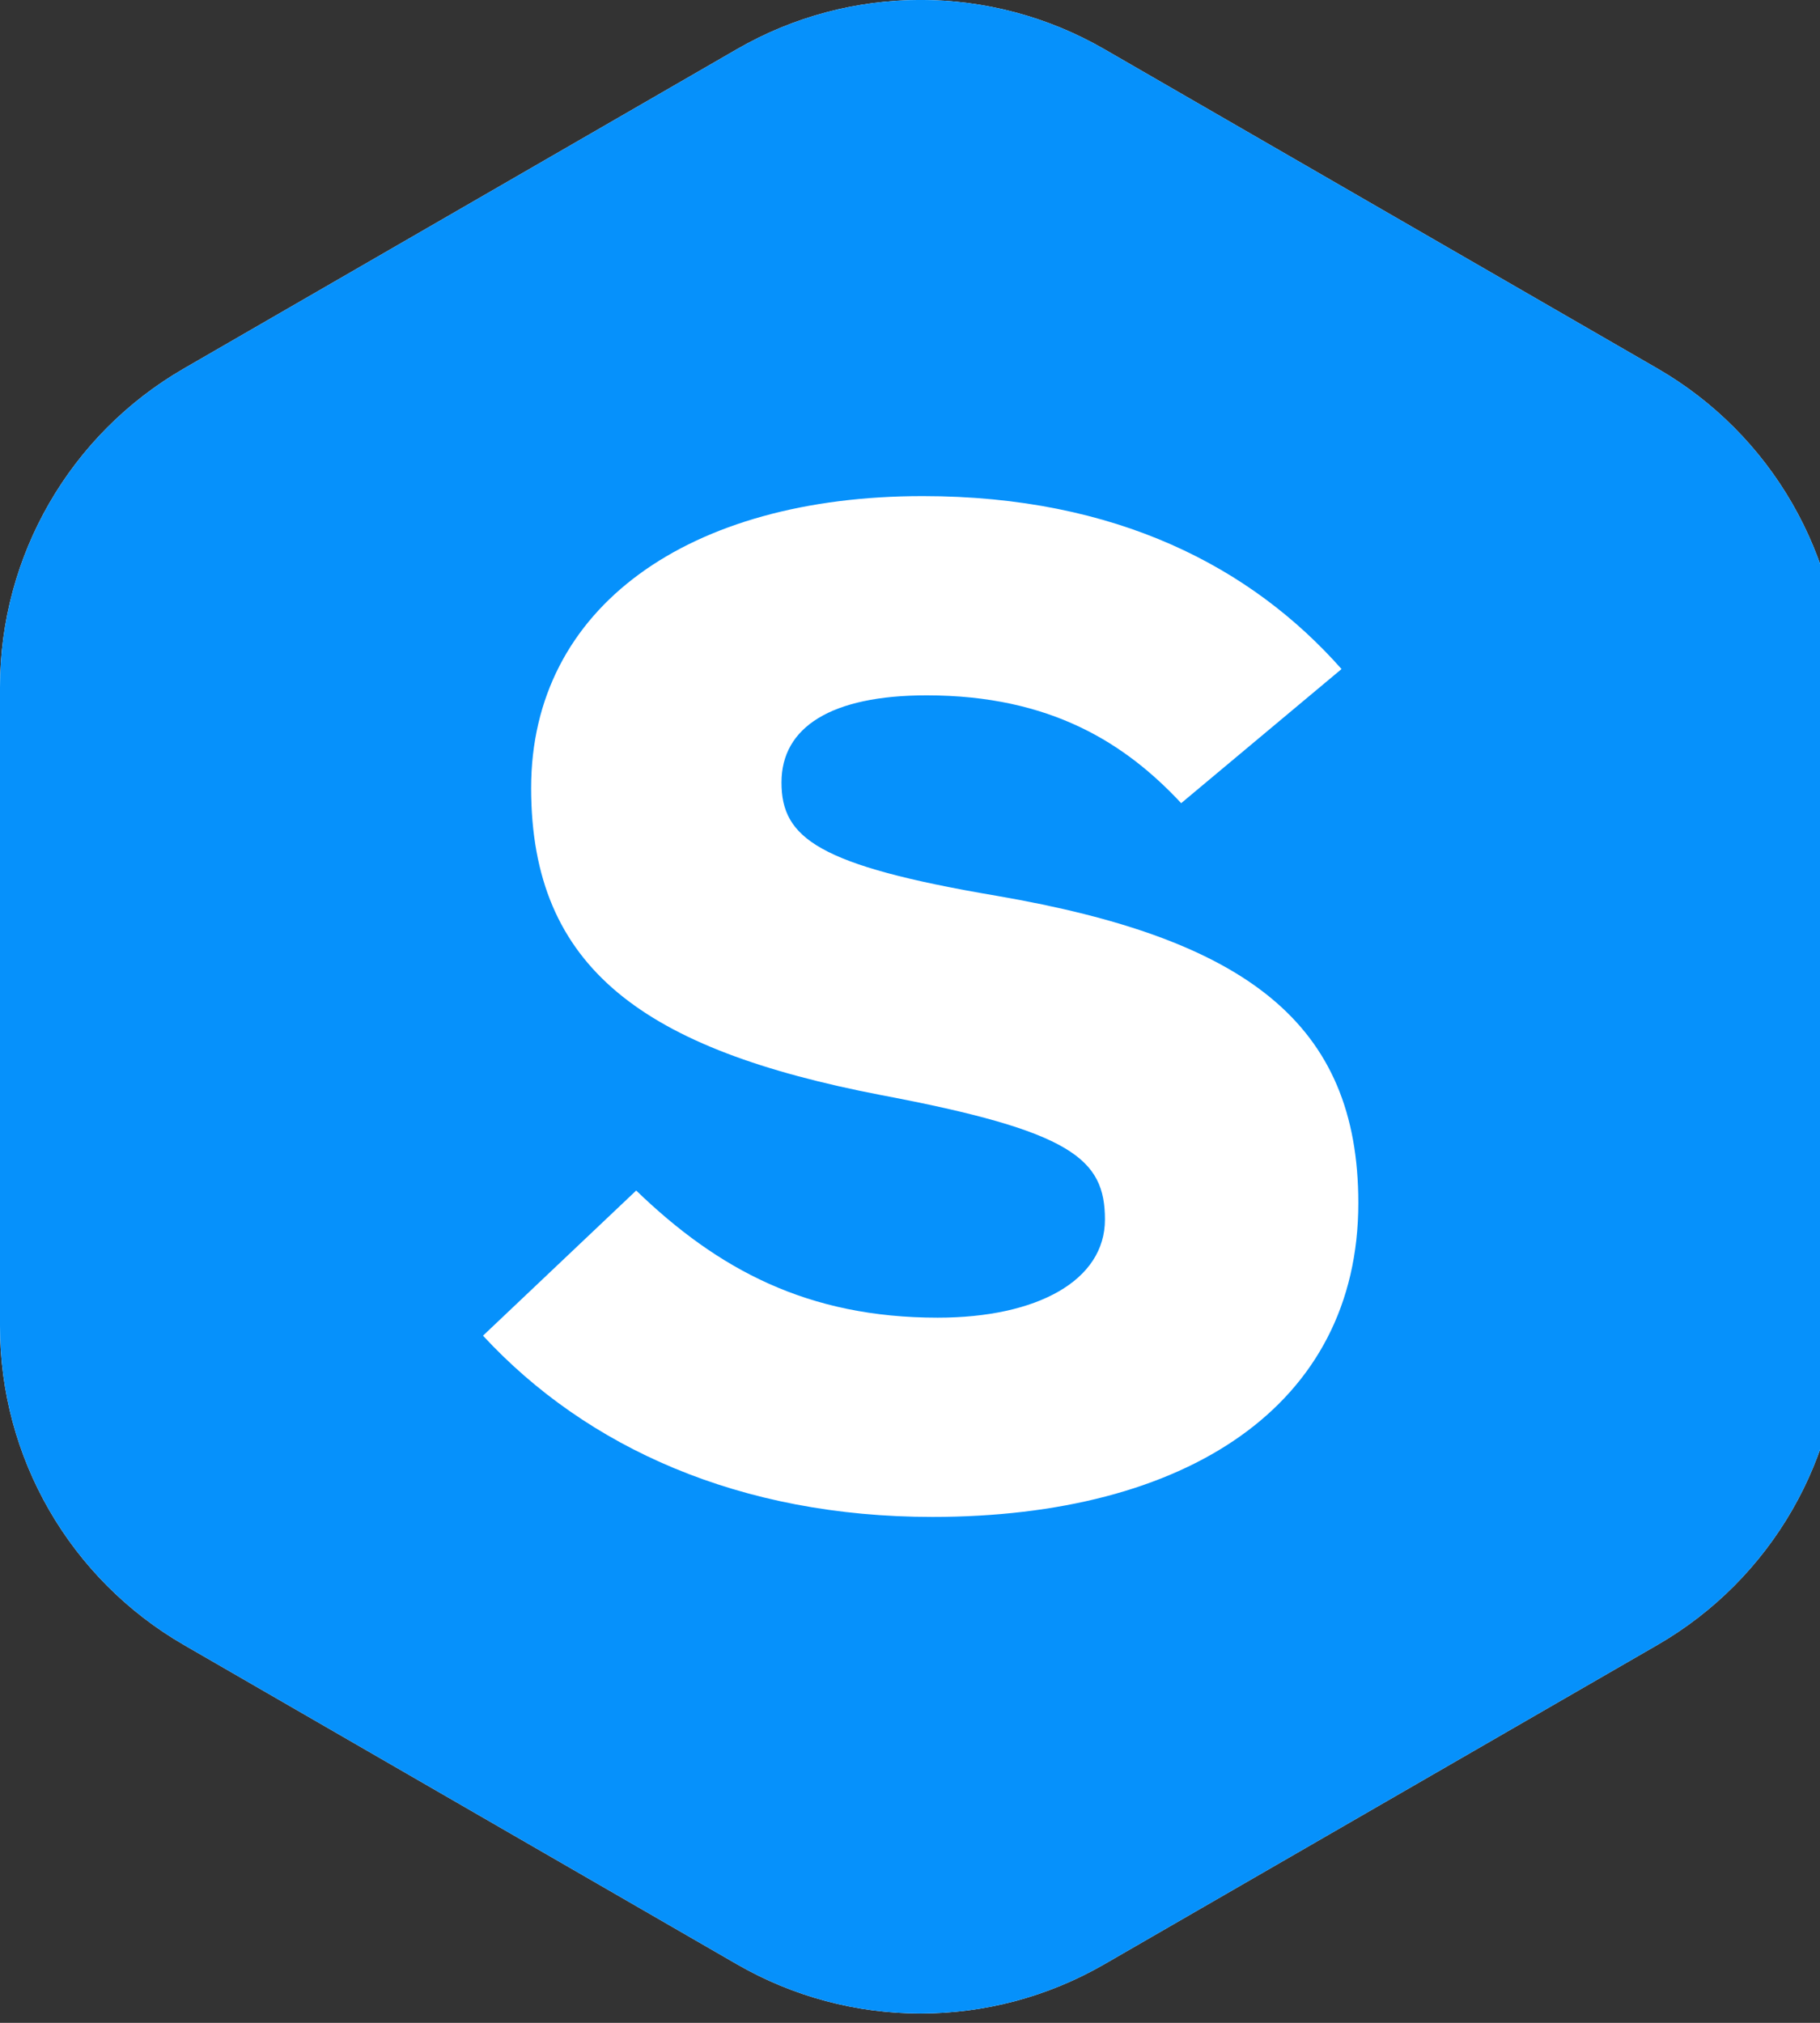 <svg xmlns="http://www.w3.org/2000/svg" xmlns:xlink="http://www.w3.org/1999/xlink" width="18px" height="20px" viewBox="0 0 18 20"><rect x="0" y="0" width="18" height="20" fill="#333333" stroke="none"/><title>Icon/Studydrive</title><desc>Created with Sketch.</desc><g id="Icon/Studydrive" stroke="none" stroke-width="1" fill="none" fill-rule="evenodd"><g id="02-signet-sd-blue" transform="translate(0, 0)" fill-rule="nonzero"><path d="M16.393,3.644 L10.923,0.487 C9.798,-0.163 8.412,-0.163 7.287,0.487 L1.818,3.644 C0.693,4.294 -2.6142261e-06,5.495 -2.6142261e-06,6.794 L-2.6142261e-06,13.109 C-0.002,14.41 0.692,15.612 1.818,16.263 L7.287,19.42 C8.412,20.07 9.798,20.07 10.923,19.42 L16.393,16.263 C17.518,15.613 18.211,14.412 18.211,13.113 L18.211,6.794 C18.211,5.495 17.518,4.294 16.393,3.644 Z" id="Path" fill="#FFFFFF"></path><path d="M16.393,3.644 L10.923,0.487 C9.798,-0.163 8.412,-0.163 7.287,0.487 L1.818,3.644 C0.693,4.294 -2.61422634e-06,5.495 -2.61422634e-06,6.794 L-2.61422634e-06,13.109 C-0.002,14.41 0.692,15.612 1.818,16.263 L7.287,19.42 C8.412,20.07 9.798,20.07 10.923,19.42 L16.393,16.263 C17.518,15.613 18.211,14.412 18.211,13.113 L18.211,6.794 C18.211,5.495 17.518,4.294 16.393,3.644 Z M9.221,14.998 C7.32,14.998 5.802,14.314 4.777,13.206 L6.292,11.771 C7.1,12.551 7.988,13.028 9.274,13.028 C10.259,13.028 10.928,12.66 10.928,12.058 C10.928,11.456 10.6,11.183 8.713,10.827 C6.377,10.376 5.253,9.583 5.253,7.791 C5.253,5.999 6.815,4.905 9.126,4.905 C11.045,4.905 12.381,5.612 13.268,6.615 L11.682,7.941 C11.134,7.354 10.396,6.875 9.165,6.875 C8.221,6.875 7.729,7.189 7.729,7.736 C7.729,8.284 8.085,8.557 9.863,8.858 C12.323,9.282 13.434,10.116 13.434,11.894 C13.434,13.904 11.724,14.998 9.222,14.998 L9.221,14.998 Z" id="Shape" fill="#0691FB"></path></g></g></svg>